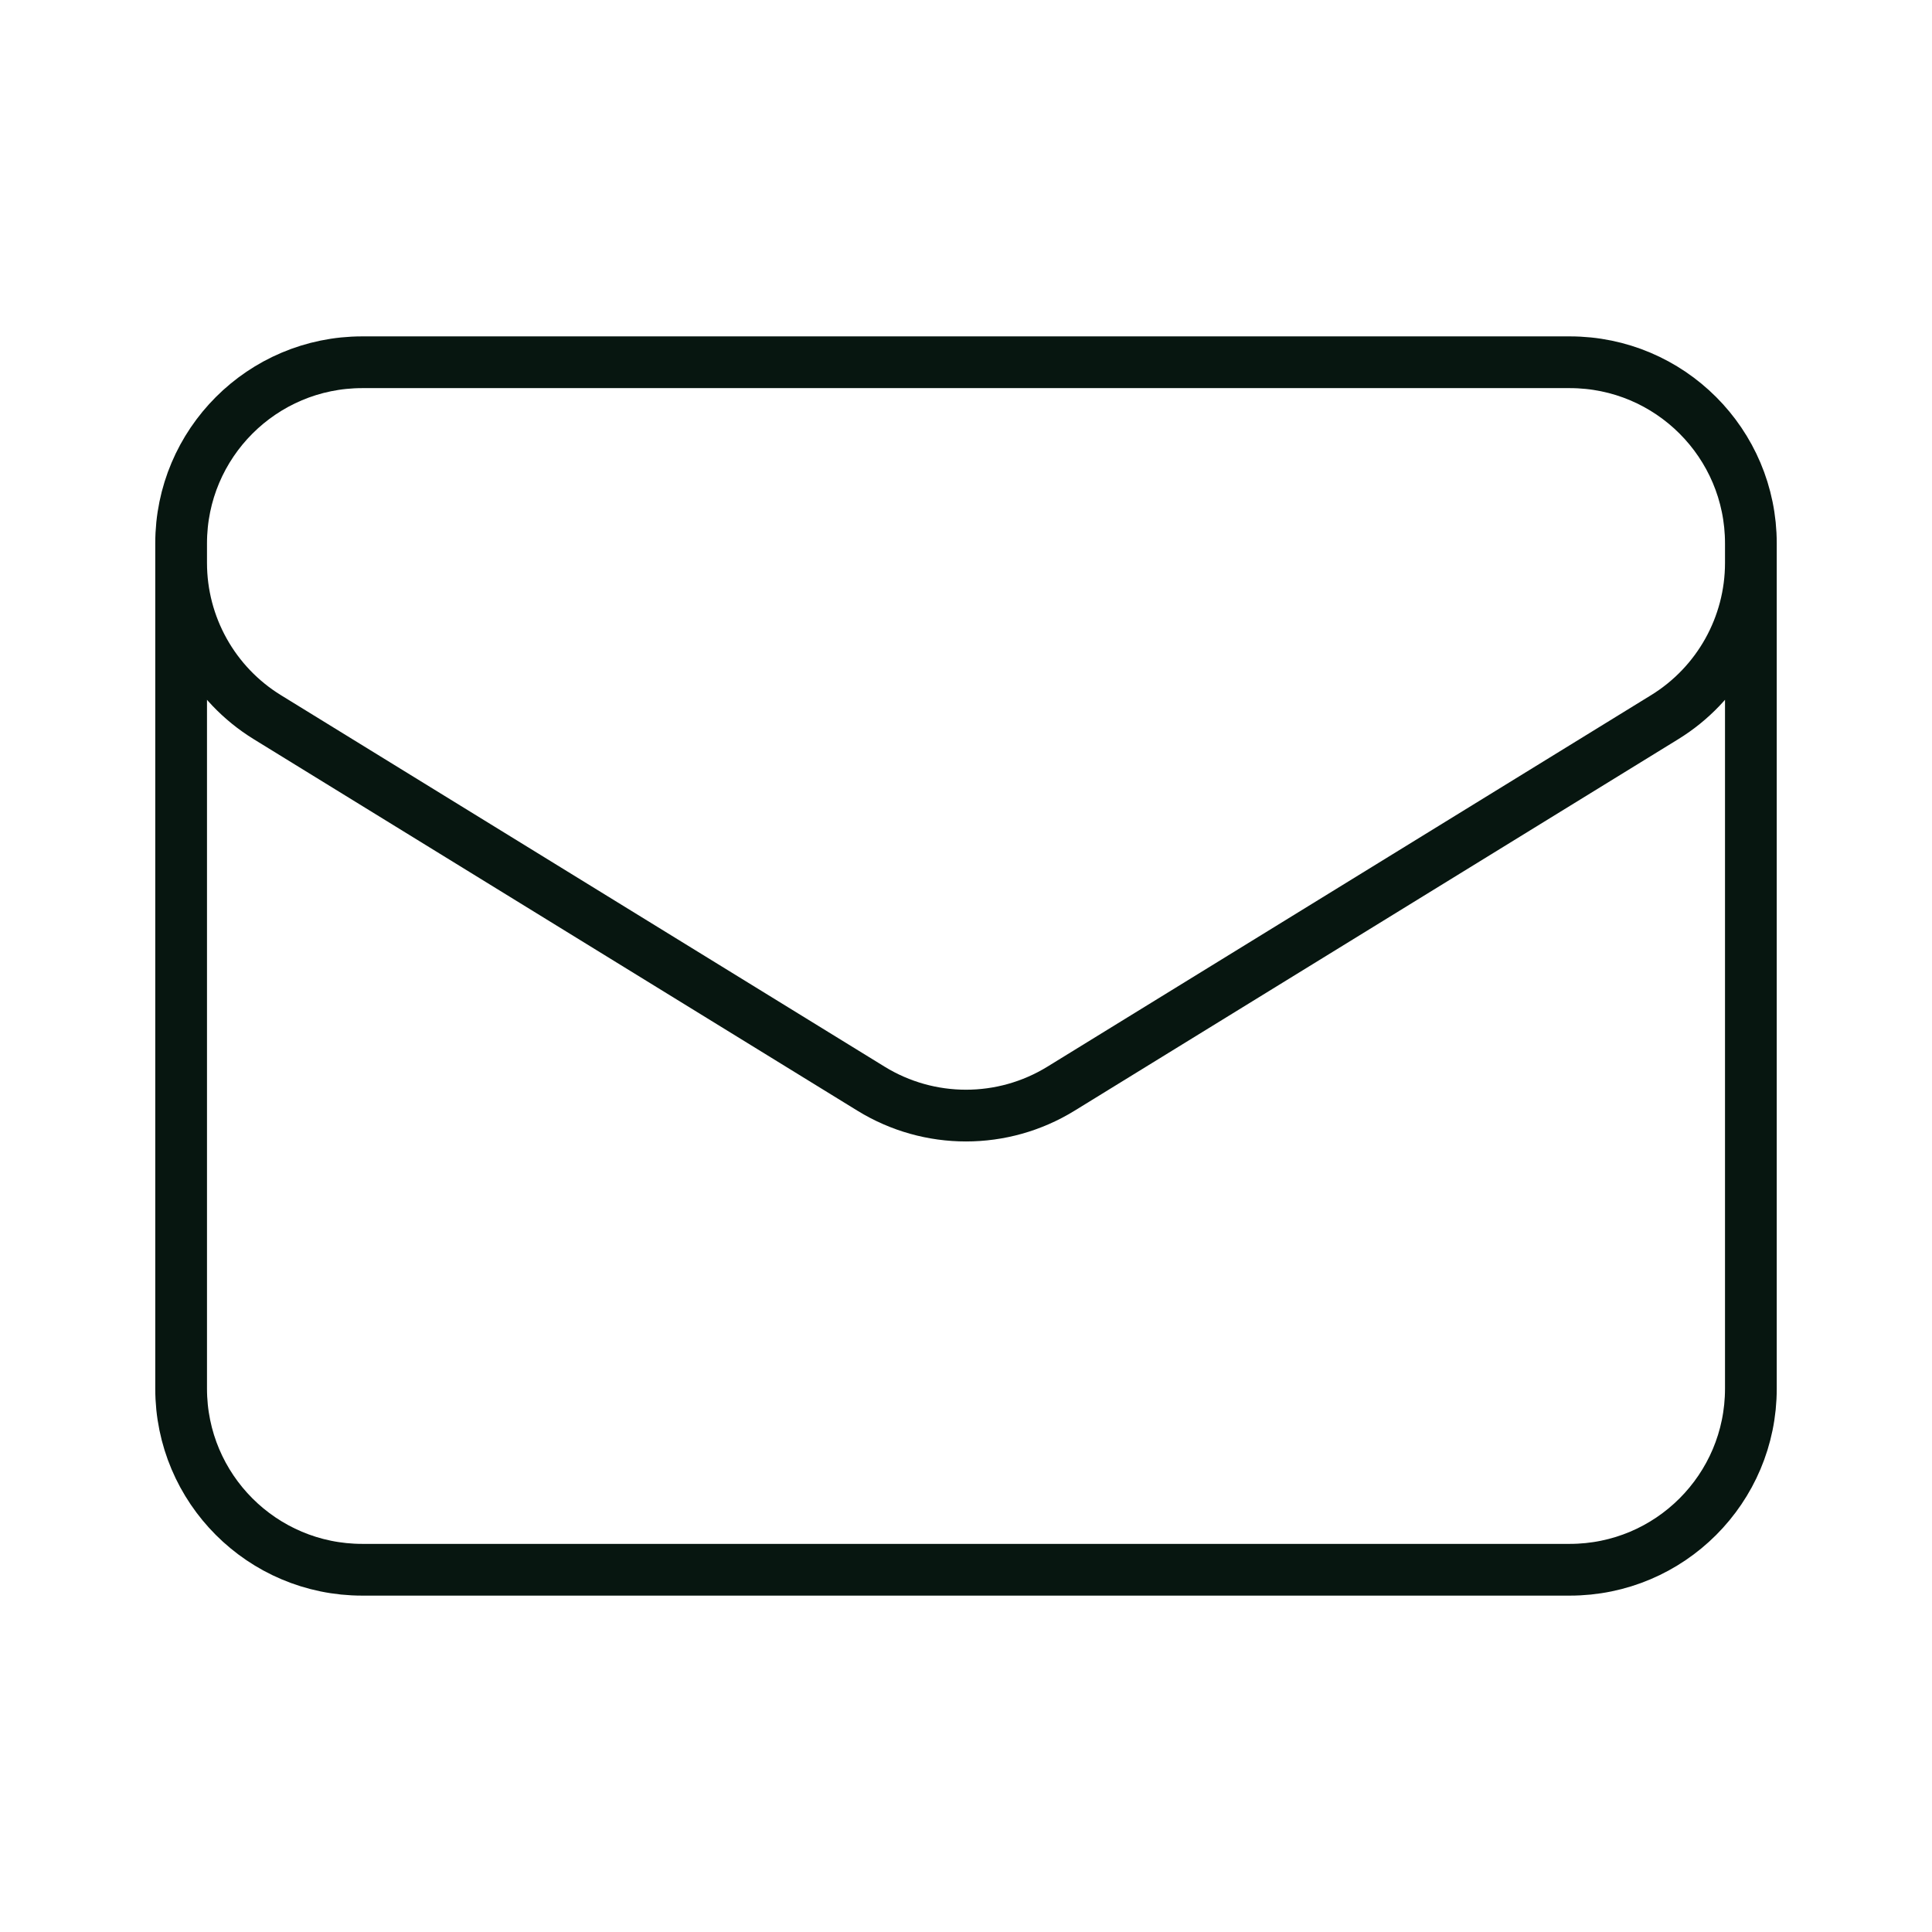 <svg xmlns="http://www.w3.org/2000/svg" fill="none" viewBox="0 0 64 64" height="64" width="64">
<path stroke-linejoin="round" stroke-linecap="round" stroke-width="1.714" stroke="#071610" d="M58 18V46C58 49.314 55.314 52 52 52H12C8.686 52 6 49.314 6 46V18M58 18C58 14.686 55.314 12 52 12H12C8.686 12 6 14.686 6 18M58 18V18.647C58 20.731 56.919 22.665 55.145 23.757L35.145 36.065C33.216 37.252 30.784 37.252 28.855 36.065L8.855 23.757C7.081 22.665 6 20.731 6 18.647V18"></path>
</svg>
